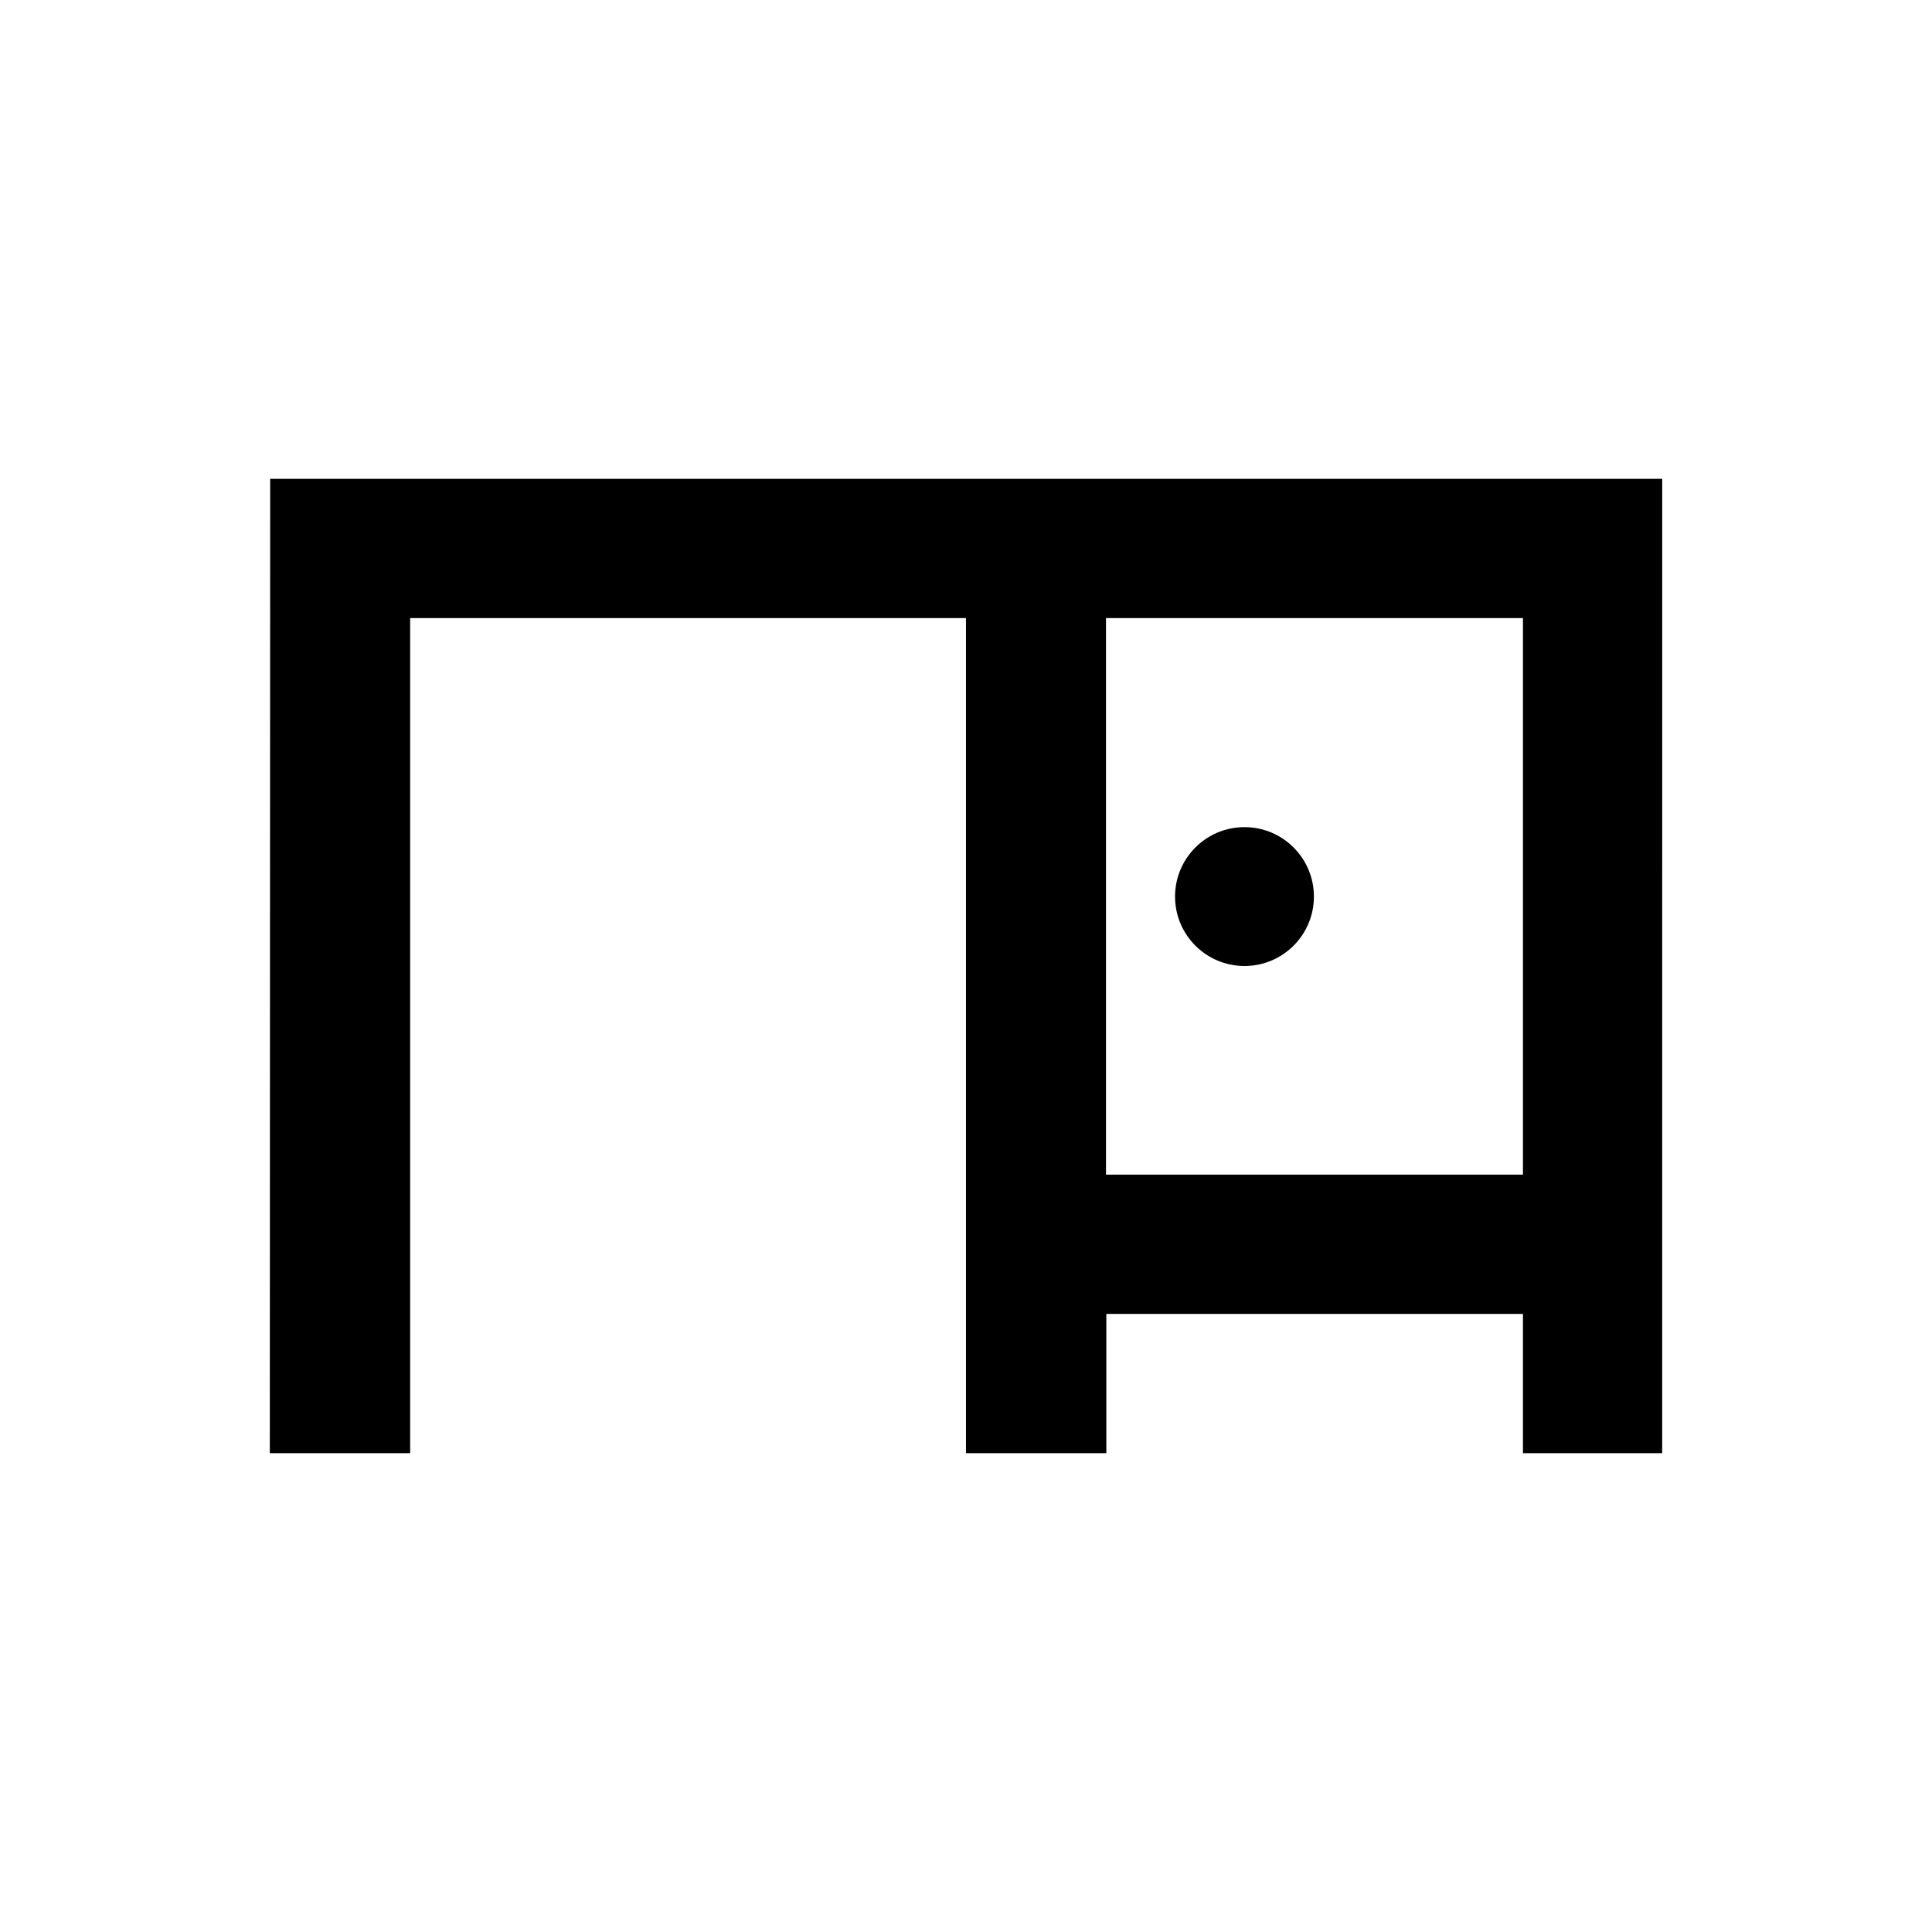 <?xml version="1.0" encoding="UTF-8"?>
<!-- Uploaded to: SVG Repo, www.svgrepo.com, Generator: SVG Repo Mixer Tools -->
<svg fill="#000000" width="800px" height="800px" version="1.1" viewBox="144 144 512 512" xmlns="http://www.w3.org/2000/svg">
 <g>
  <path d="m215.6 270.9-0.098 258.2h37.195l-0.004-221.3h147.3v221.3h37.195v-36.898h110.41v36.898h36.898l0.004-258.2zm332 184.4h-110.5v-147.5h110.5z"/>
  <path d="m492.2 381.6c0 10.164-8.238 18.402-18.402 18.402-10.16 0-18.398-8.238-18.398-18.402 0-10.164 8.238-18.402 18.398-18.402 10.164 0 18.402 8.238 18.402 18.402"/>
 </g>
</svg>